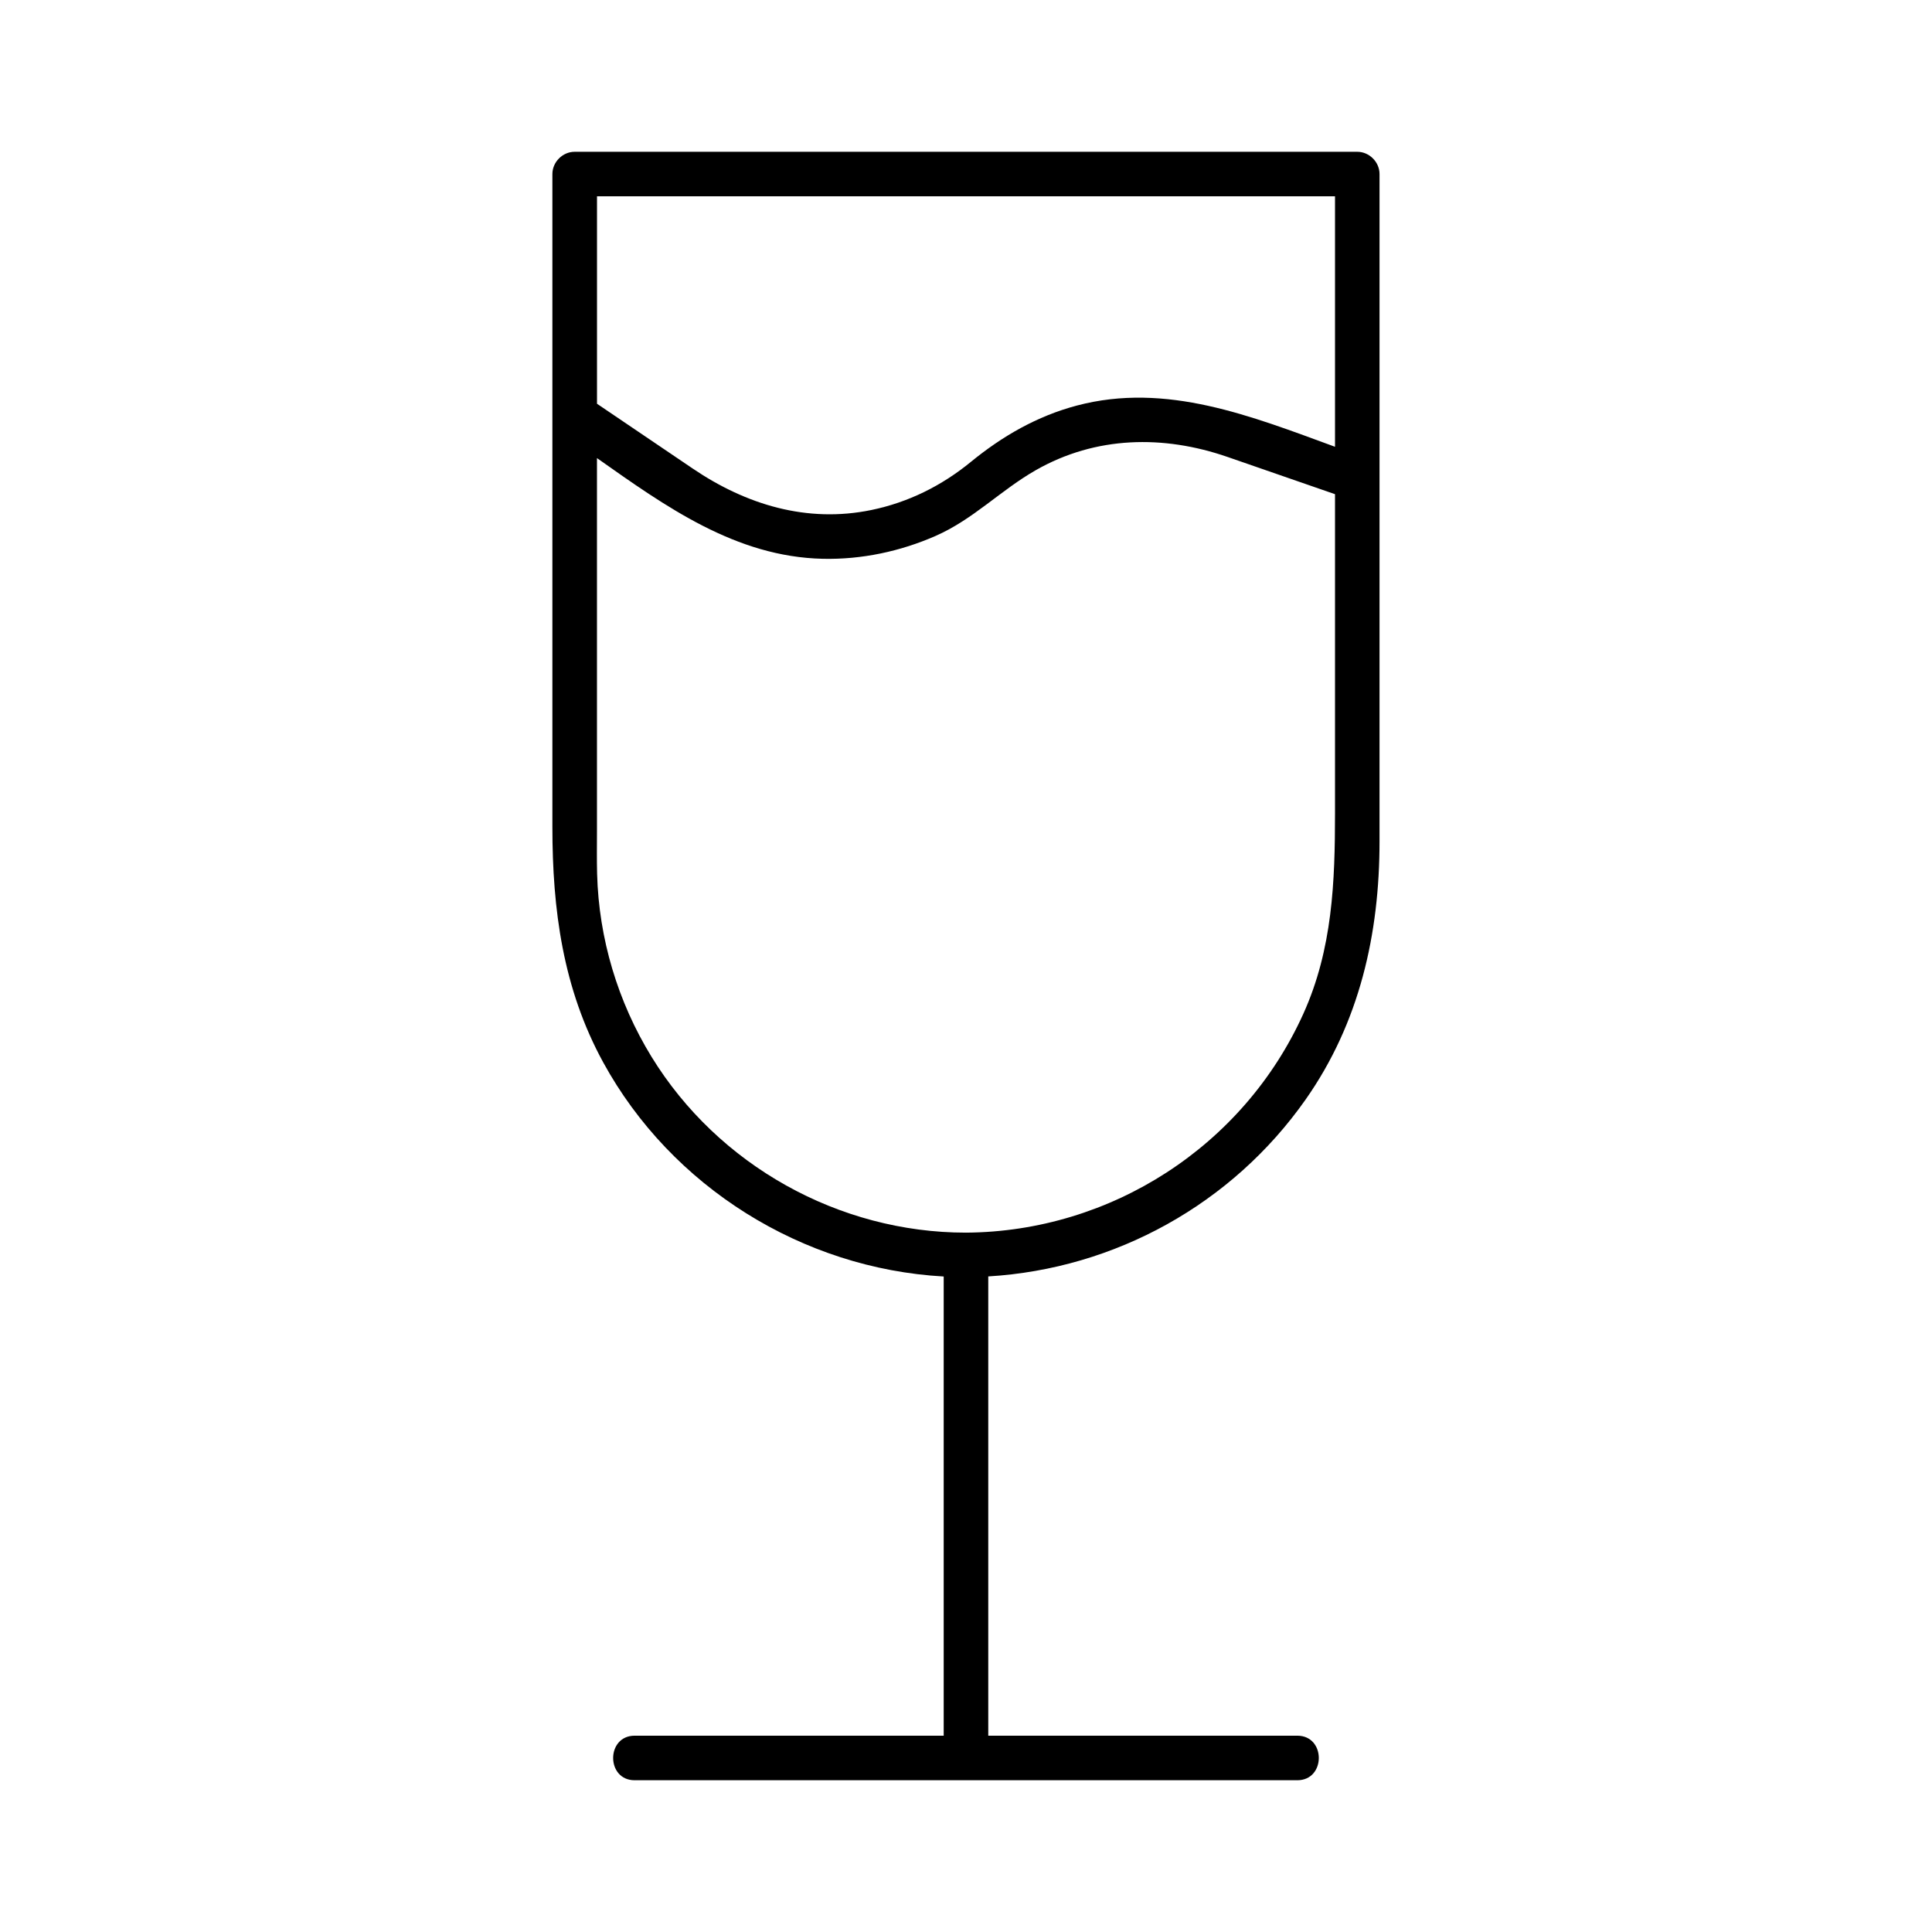<?xml version="1.0" encoding="UTF-8"?>
<!-- Uploaded to: SVG Find, www.svgrepo.com, Generator: SVG Find Mixer Tools -->
<svg fill="#000000" width="800px" height="800px" version="1.1" viewBox="144 144 512 512" xmlns="http://www.w3.org/2000/svg">
 <path d="m394.09 482.28v111 10.695h-60.113-21.785c-7.598 0-7.606 11.809 0 11.809h59.277 94.543 21.785c7.598 0 7.606-11.809 0-11.809h-59.277-22.621v-110.81-10.902c33.574-2.008 64.621-19.16 84.082-46.848 14.316-20.359 19.609-43.918 19.609-68.438v-132.07-44.781c0-3.188-2.707-5.902-5.902-5.902h-70.375-111.15-25.871c-3.188 0-5.902 2.707-5.902 5.902v111.37 61.656c0 21.883 2.766 42.824 13.48 62.406 18.078 33.023 52.84 54.648 90.223 56.727zm-27.414-286.26h111.15 19.965v66.379c-22.109-8.078-44.664-17.211-68.418-10.922-10.539 2.793-19.738 8.098-28.121 14.957-7.723 6.316-16.531 10.695-26.332 12.723-17.043 3.523-33.211-1.418-47.301-10.961-8.473-5.738-16.945-11.465-25.406-17.199v-18.234-36.742h64.461zm-64.473 168.28v-98.902c18.215 12.84 36.754 26.176 59.855 26.688 10.281 0.227 20.535-1.949 29.934-6.082 9.957-4.387 17.199-12.094 26.508-17.406 15.883-9.062 33.828-9.379 50.805-3.504 9.496 3.285 18.992 6.582 28.488 9.871v21.695 62.672c0 18.352-0.641 36.133-8.383 53.305-15.844 35.09-50.973 57.77-89.406 58.027-33.703 0-65.691-17.852-83.336-46.594-8.945-14.574-13.973-31.34-14.426-48.441-0.105-3.773-0.039-7.562-0.039-11.328z"/>
</svg>